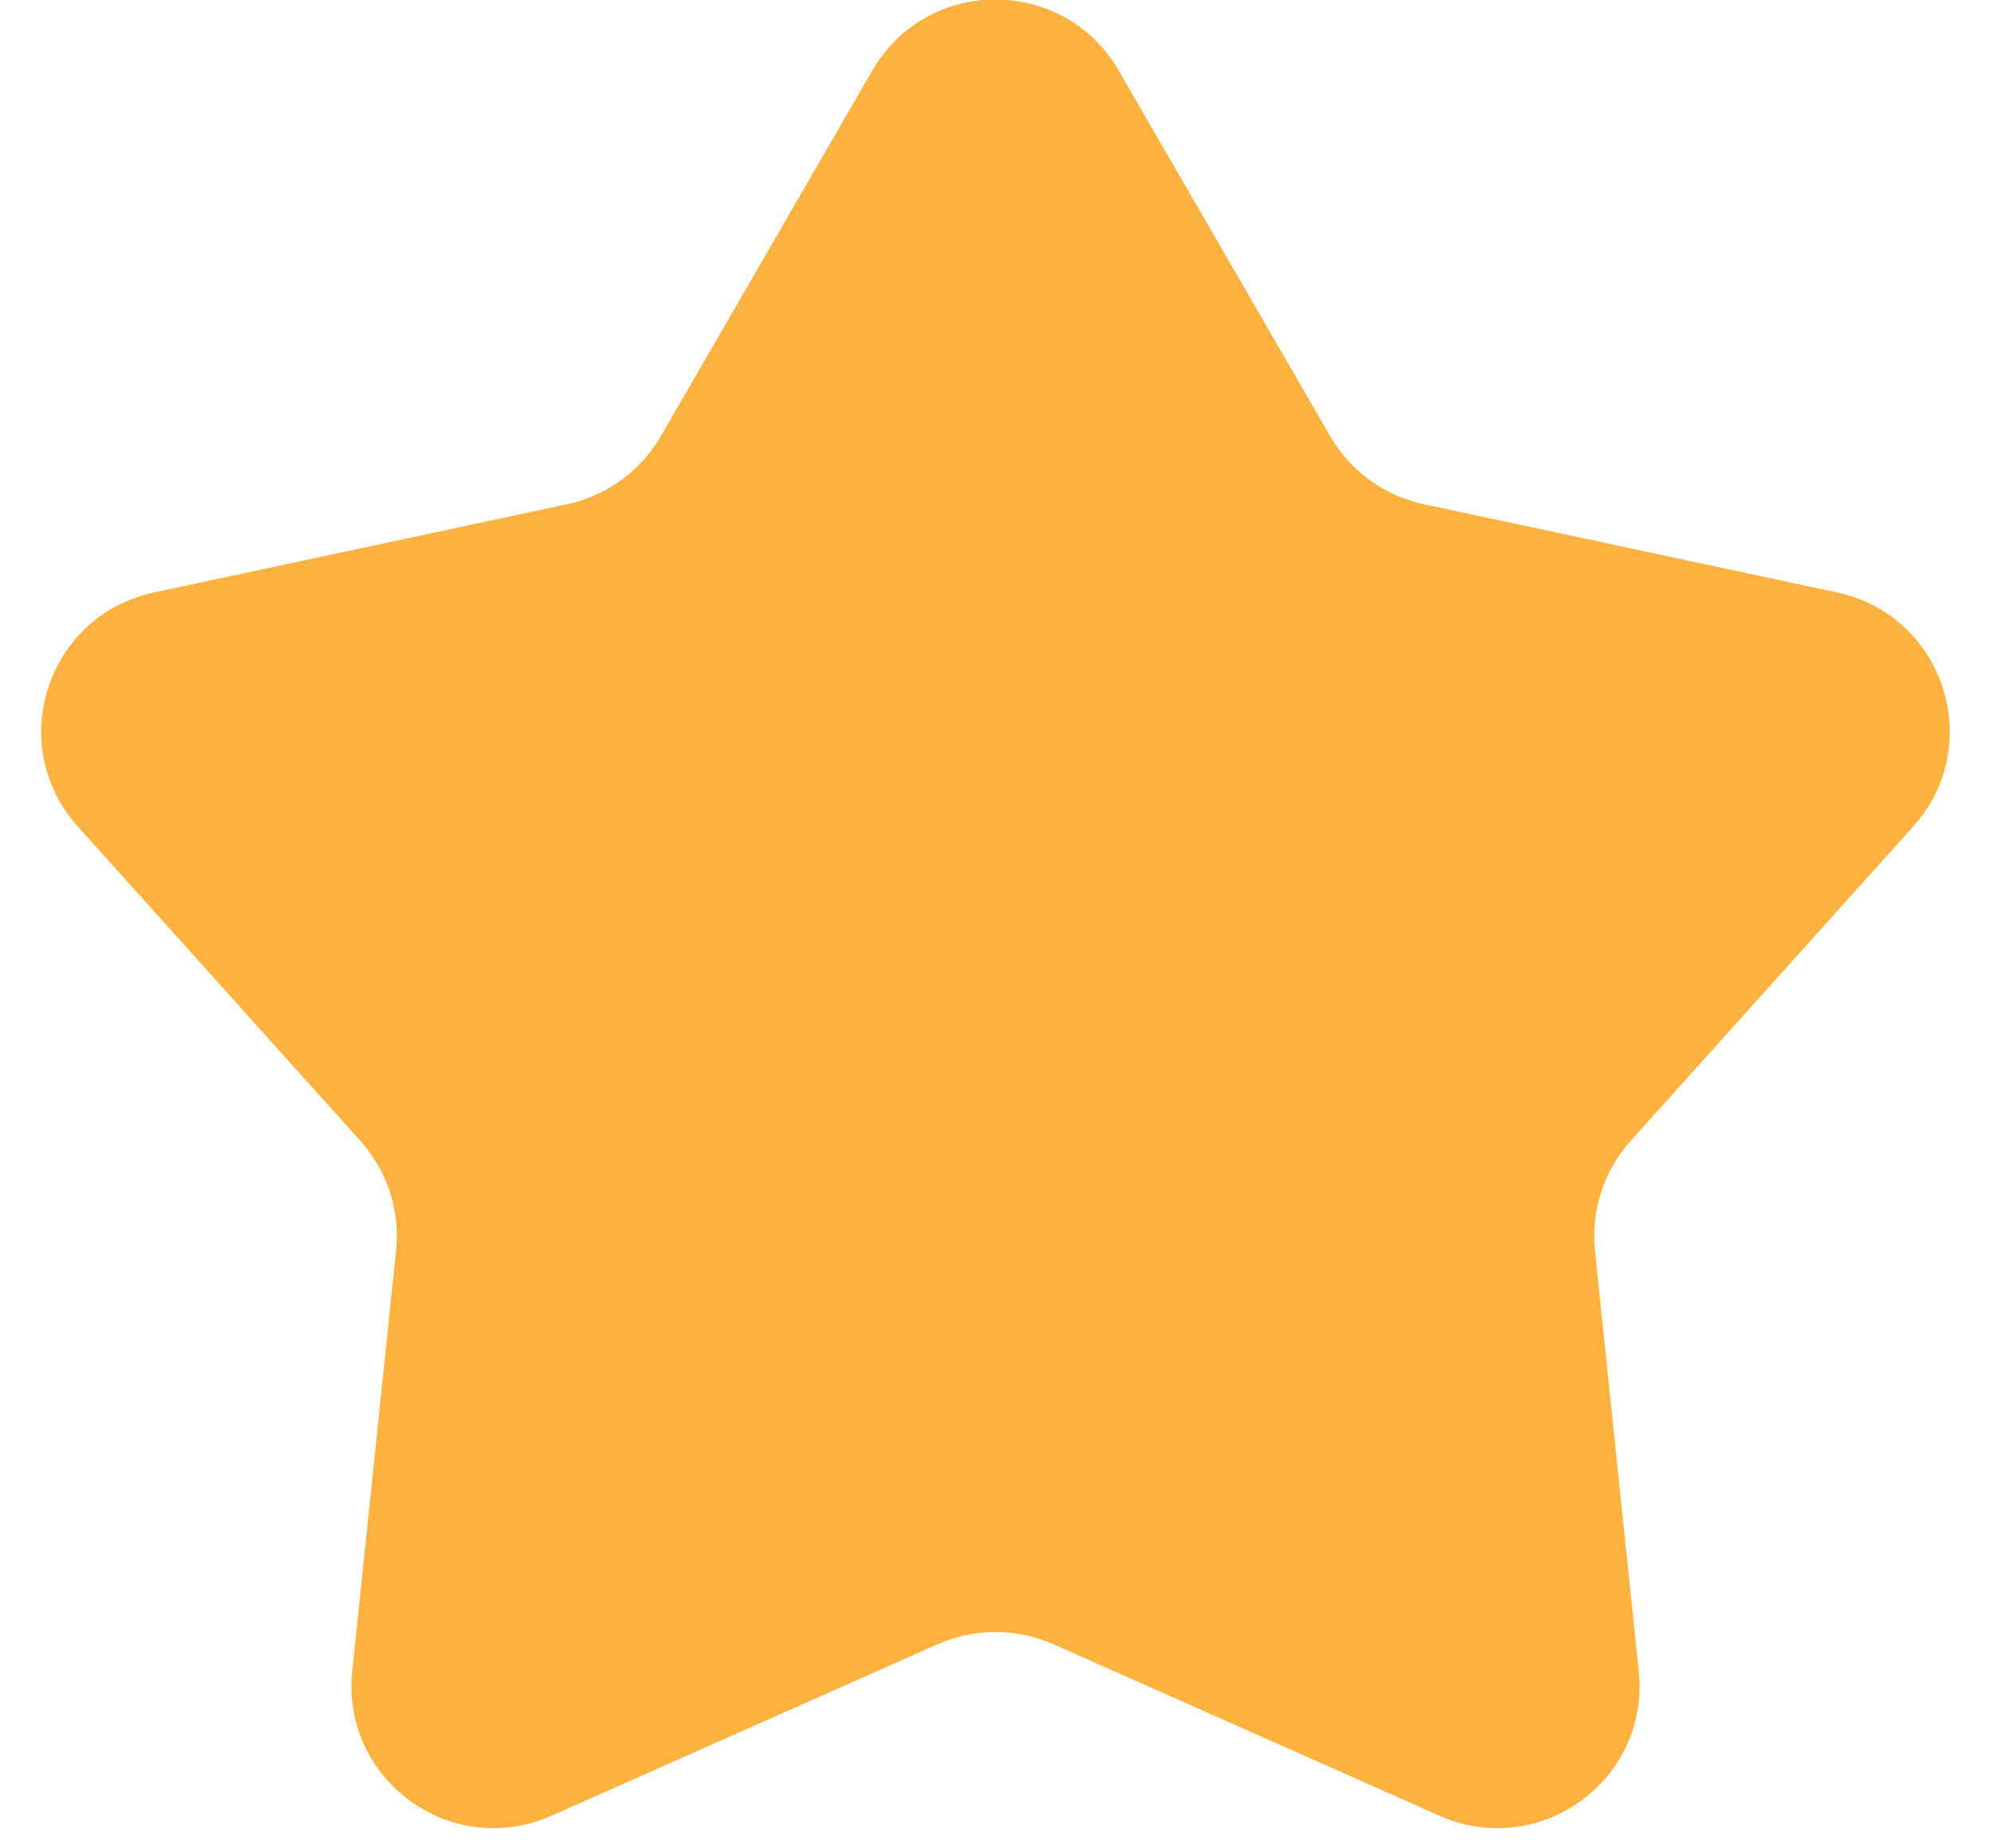 <svg width="14" height="13" viewBox="0 0 14 13" fill="none" xmlns="http://www.w3.org/2000/svg">
	<path d="M6.134 0.496C6.52 -0.17 7.48 -0.17 7.866 0.496L9.354 3.069C9.496 3.314 9.735 3.487 10.011 3.546L12.918 4.167C13.67 4.328 13.967 5.241 13.453 5.813L11.466 8.024C11.277 8.235 11.186 8.515 11.215 8.796L11.523 11.753C11.603 12.518 10.826 13.083 10.123 12.771L7.406 11.564C7.147 11.45 6.853 11.45 6.594 11.564L3.877 12.771C3.174 13.083 2.397 12.518 2.477 11.753L2.785 8.796C2.814 8.515 2.723 8.235 2.534 8.024L0.547 5.813C0.033 5.241 0.33 4.328 1.082 4.167L3.989 3.546C4.265 3.487 4.504 3.314 4.646 3.069L6.134 0.496Z" fill="#FFB23F"/>
</svg>
